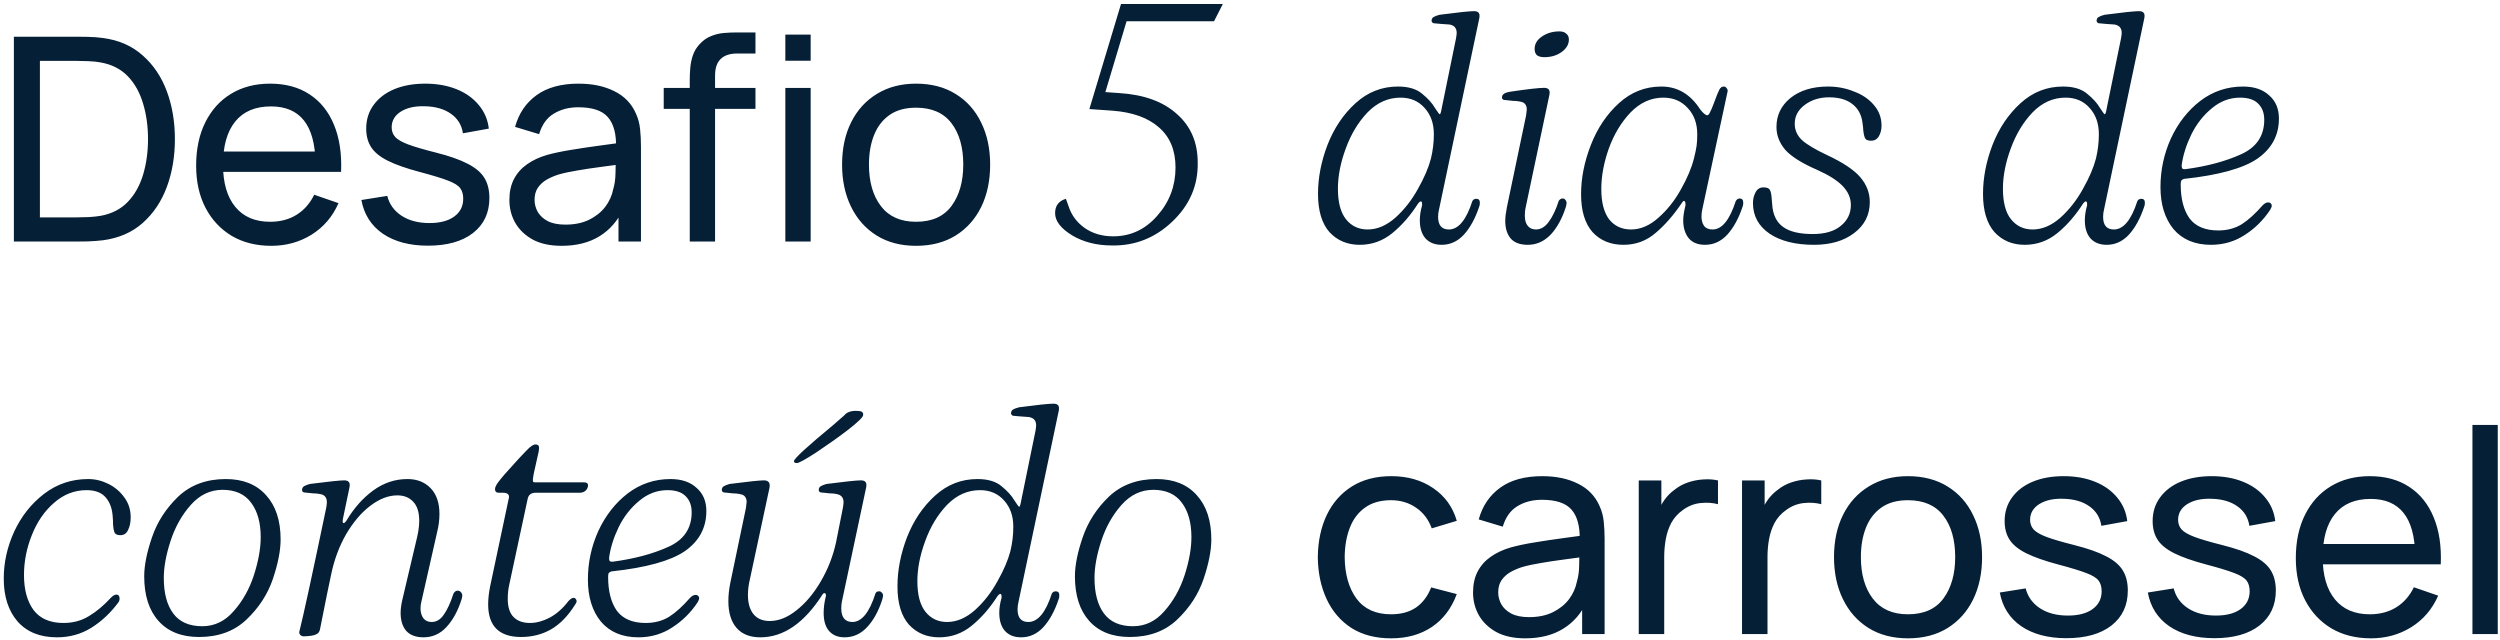 <svg xmlns="http://www.w3.org/2000/svg" width="414" height="106" viewBox="0 0 414 106" fill="none"><path d="M2.298 40V6.08H12.756C13.102 6.08 13.707 6.088 14.57 6.104C15.434 6.119 16.258 6.182 17.044 6.292C19.666 6.637 21.857 7.595 23.616 9.166C25.39 10.72 26.725 12.699 27.62 15.102C28.515 17.504 28.963 20.151 28.963 23.04C28.963 25.93 28.515 28.576 27.62 30.978C26.725 33.381 25.39 35.367 23.616 36.938C21.857 38.492 19.666 39.443 17.044 39.788C16.258 39.882 15.426 39.945 14.547 39.976C13.683 39.992 13.086 40 12.756 40H2.298ZM6.608 35.996H12.756C13.353 35.996 14.021 35.98 14.759 35.948C15.497 35.901 16.141 35.831 16.69 35.736C18.543 35.391 20.043 34.614 21.189 33.404C22.336 32.195 23.176 30.688 23.71 28.882C24.244 27.076 24.511 25.129 24.511 23.04C24.511 20.904 24.236 18.933 23.686 17.128C23.152 15.322 22.312 13.822 21.166 12.628C20.019 11.435 18.528 10.673 16.69 10.344C16.141 10.234 15.489 10.163 14.735 10.132C13.981 10.1 13.322 10.084 12.756 10.084H6.608V35.996ZM44.917 40.707C42.421 40.707 40.238 40.157 38.369 39.058C36.516 37.943 35.071 36.396 34.035 34.417C32.998 32.423 32.48 30.099 32.48 27.445C32.48 24.665 32.99 22.263 34.011 20.237C35.032 18.195 36.453 16.625 38.275 15.526C40.112 14.411 42.264 13.853 44.729 13.853C47.289 13.853 49.464 14.442 51.254 15.62C53.06 16.798 54.41 18.478 55.306 20.661C56.216 22.844 56.609 25.443 56.483 28.458H52.243V26.95C52.196 23.825 51.56 21.493 50.335 19.954C49.11 18.4 47.289 17.622 44.87 17.622C42.279 17.622 40.309 18.454 38.958 20.119C37.607 21.784 36.932 24.171 36.932 27.28C36.932 30.279 37.607 32.604 38.958 34.252C40.309 35.901 42.232 36.726 44.729 36.726C46.409 36.726 47.87 36.341 49.11 35.572C50.351 34.802 51.325 33.695 52.031 32.25L56.059 33.64C55.07 35.886 53.578 37.629 51.584 38.869C49.605 40.094 47.383 40.707 44.917 40.707ZM35.519 28.458V25.089H54.316V28.458H35.519ZM70.867 40.683C67.837 40.683 65.347 40.024 63.4 38.704C61.469 37.37 60.283 35.509 59.843 33.122L64.13 32.439C64.476 33.821 65.269 34.92 66.51 35.736C67.75 36.537 69.289 36.938 71.126 36.938C72.87 36.938 74.236 36.577 75.225 35.854C76.214 35.132 76.709 34.15 76.709 32.91C76.709 32.187 76.544 31.606 76.214 31.167C75.885 30.711 75.201 30.287 74.165 29.895C73.144 29.502 71.597 29.031 69.525 28.481C67.279 27.885 65.512 27.264 64.225 26.62C62.937 25.977 62.018 25.231 61.469 24.383C60.919 23.535 60.644 22.506 60.644 21.297C60.644 19.805 61.053 18.502 61.869 17.387C62.686 16.256 63.824 15.384 65.285 14.772C66.761 14.16 68.472 13.853 70.42 13.853C72.351 13.853 74.079 14.16 75.602 14.772C77.125 15.384 78.35 16.256 79.277 17.387C80.219 18.502 80.776 19.805 80.949 21.297L76.662 22.074C76.458 20.708 75.798 19.632 74.683 18.847C73.584 18.062 72.163 17.646 70.42 17.599C68.771 17.536 67.428 17.826 66.392 18.47C65.371 19.114 64.861 19.986 64.861 21.085C64.861 21.697 65.049 22.223 65.426 22.663C65.819 23.103 66.533 23.519 67.57 23.912C68.622 24.304 70.145 24.752 72.139 25.254C74.385 25.82 76.152 26.44 77.439 27.115C78.743 27.775 79.669 28.56 80.219 29.471C80.769 30.366 81.043 31.473 81.043 32.792C81.043 35.242 80.14 37.173 78.334 38.587C76.528 39.984 74.039 40.683 70.867 40.683ZM92.999 40.707C91.099 40.707 89.505 40.361 88.217 39.67C86.945 38.964 85.979 38.037 85.32 36.891C84.676 35.744 84.354 34.488 84.354 33.122C84.354 31.787 84.605 30.633 85.108 29.659C85.626 28.67 86.348 27.853 87.275 27.209C88.201 26.55 89.308 26.032 90.596 25.655C91.805 25.325 93.156 25.042 94.648 24.807C96.155 24.555 97.678 24.328 99.218 24.124C100.756 23.919 102.193 23.723 103.528 23.535L102.021 24.406C102.068 22.145 101.612 20.472 100.654 19.389C99.712 18.305 98.079 17.764 95.755 17.764C94.216 17.764 92.865 18.117 91.703 18.824C90.557 19.515 89.748 20.645 89.277 22.216L85.296 21.014C85.909 18.784 87.094 17.033 88.853 15.761C90.612 14.489 92.928 13.853 95.802 13.853C98.11 13.853 100.089 14.27 101.738 15.102C103.403 15.918 104.596 17.159 105.318 18.824C105.68 19.609 105.907 20.465 106.001 21.391C106.096 22.302 106.143 23.26 106.143 24.265V40H102.421V33.899L103.293 34.464C102.335 36.522 100.992 38.076 99.265 39.128C97.553 40.181 95.464 40.707 92.999 40.707ZM93.635 37.197C95.142 37.197 96.446 36.93 97.545 36.396C98.66 35.846 99.555 35.132 100.23 34.252C100.906 33.357 101.345 32.384 101.549 31.332C101.785 30.546 101.911 29.675 101.926 28.717C101.958 27.743 101.973 26.997 101.973 26.479L103.434 27.115C102.068 27.304 100.725 27.484 99.406 27.657C98.087 27.83 96.838 28.018 95.661 28.222C94.483 28.411 93.423 28.638 92.481 28.905C91.79 29.125 91.138 29.408 90.525 29.753C89.929 30.099 89.442 30.546 89.065 31.096C88.704 31.63 88.523 32.297 88.523 33.098C88.523 33.789 88.696 34.449 89.041 35.077C89.403 35.705 89.952 36.215 90.69 36.608C91.444 37.001 92.426 37.197 93.635 37.197ZM114.222 40V13.17C114.222 12.511 114.254 11.843 114.317 11.168C114.379 10.477 114.521 9.81 114.741 9.166C114.96 8.506 115.322 7.902 115.824 7.352C116.405 6.708 117.041 6.253 117.732 5.986C118.423 5.703 119.122 5.53 119.829 5.468C120.551 5.405 121.234 5.373 121.878 5.373H125.105V8.86H122.113C120.873 8.86 119.946 9.166 119.334 9.778C118.721 10.375 118.415 11.286 118.415 12.511V40H114.222ZM109.912 18.023V14.56H125.105V18.023H109.912ZM130.052 10.061V5.727H134.245V10.061H130.052ZM130.052 40V14.56H134.245V40H130.052ZM151.697 40.707C149.169 40.707 146.986 40.133 145.149 38.987C143.327 37.841 141.921 36.255 140.932 34.229C139.943 32.203 139.448 29.879 139.448 27.256C139.448 24.587 139.951 22.247 140.956 20.237C141.961 18.227 143.382 16.664 145.219 15.549C147.057 14.419 149.216 13.853 151.697 13.853C154.241 13.853 156.432 14.427 158.269 15.573C160.106 16.704 161.512 18.282 162.486 20.308C163.475 22.318 163.969 24.634 163.969 27.256C163.969 29.91 163.475 32.25 162.486 34.276C161.496 36.286 160.083 37.864 158.245 39.011C156.408 40.141 154.225 40.707 151.697 40.707ZM151.697 36.726C154.335 36.726 156.298 35.846 157.586 34.088C158.874 32.329 159.517 30.052 159.517 27.256C159.517 24.383 158.866 22.098 157.562 20.402C156.259 18.69 154.304 17.834 151.697 17.834C149.923 17.834 148.462 18.235 147.316 19.036C146.169 19.836 145.313 20.944 144.748 22.357C144.183 23.77 143.9 25.403 143.9 27.256C143.9 30.114 144.56 32.407 145.879 34.135C147.198 35.862 149.137 36.726 151.697 36.726ZM201.043 3.524H186.56L183.047 15.25L185.317 15.412C189.424 15.664 192.612 16.817 194.882 18.871C197.188 20.888 198.341 23.572 198.341 26.922C198.413 30.705 197.008 33.966 194.126 36.704C191.279 39.406 187.947 40.721 184.128 40.648C181.606 40.648 179.409 40.09 177.535 38.973C175.662 37.82 174.725 36.596 174.725 35.299C174.725 34.074 175.32 33.281 176.509 32.921L176.941 34.11C177.409 35.587 178.292 36.794 179.589 37.73C180.922 38.667 182.507 39.135 184.344 39.135C187.227 39.135 189.658 38.001 191.64 35.731C193.657 33.461 194.666 30.795 194.666 27.733C194.666 24.887 193.747 22.671 191.91 21.086C190.109 19.501 187.551 18.582 184.236 18.33L180.4 18.06L185.641 0.659H202.502L201.043 3.524ZM225.179 40.54C223.125 40.54 221.45 39.838 220.153 38.433C218.892 36.992 218.262 34.884 218.262 32.11C218.262 29.444 218.784 26.742 219.829 24.004C220.91 21.23 222.459 18.925 224.476 17.087C226.494 15.25 228.835 14.331 231.501 14.331C233.231 14.331 234.563 14.728 235.5 15.52C236.473 16.313 237.175 17.087 237.608 17.844C238.076 18.564 238.346 18.925 238.418 18.925C238.526 18.925 238.634 18.601 238.743 17.952L241.12 6.334C241.192 5.901 241.228 5.613 241.228 5.469C241.228 5.073 241.138 4.766 240.958 4.55C240.814 4.334 240.526 4.172 240.093 4.064C239.301 3.992 238.797 3.956 238.58 3.956C238.004 3.92 237.608 3.884 237.392 3.848C237.211 3.776 237.103 3.65 237.067 3.469C237.067 3.181 237.175 2.965 237.392 2.821C237.644 2.677 237.986 2.551 238.418 2.443C241.444 2.046 243.336 1.848 244.092 1.848C244.705 1.848 245.011 2.1 245.011 2.605C245.011 2.785 244.993 2.947 244.957 3.091L238.31 34.65C238.202 35.082 238.148 35.497 238.148 35.893C238.148 37.298 238.743 38.001 239.931 38.001C241.517 38.001 242.813 36.433 243.822 33.299C243.966 33.047 244.182 32.921 244.471 32.921C244.867 32.921 245.065 33.137 245.065 33.569C245.065 33.858 245.029 34.074 244.957 34.218C244.309 36.163 243.462 37.712 242.417 38.865C241.372 39.982 240.148 40.54 238.743 40.54C237.59 40.54 236.689 40.18 236.041 39.46C235.428 38.739 235.122 37.748 235.122 36.487C235.122 35.695 235.248 34.866 235.5 34.002V33.785C235.5 33.497 235.428 33.353 235.284 33.353C235.176 33.353 235.032 33.461 234.852 33.677C233.591 35.659 232.168 37.298 230.583 38.595C228.997 39.892 227.196 40.54 225.179 40.54ZM226.476 38.001C228.061 38.001 229.592 37.352 231.069 36.055C232.546 34.722 233.789 33.137 234.798 31.3C235.842 29.462 236.563 27.787 236.959 26.274C237.283 24.941 237.446 23.59 237.446 22.221C237.446 20.456 236.941 19.015 235.932 17.898C234.924 16.745 233.591 16.169 231.934 16.169C229.88 16.169 228.061 16.979 226.476 18.601C224.926 20.222 223.72 22.221 222.855 24.599C221.99 26.941 221.558 29.156 221.558 31.246C221.558 33.515 222.008 35.209 222.909 36.325C223.81 37.442 224.999 38.001 226.476 38.001ZM252.998 40.54C251.737 40.54 250.801 40.198 250.188 39.514C249.576 38.793 249.27 37.82 249.27 36.596C249.27 35.983 249.36 35.227 249.54 34.326L252.728 19.087C252.8 18.582 252.836 18.258 252.836 18.114C252.836 17.754 252.746 17.466 252.566 17.25C252.422 17.033 252.134 16.889 251.701 16.817C251.341 16.745 251.035 16.709 250.783 16.709C250.531 16.709 250.314 16.691 250.134 16.655C249.63 16.619 249.27 16.583 249.053 16.547C248.837 16.475 248.729 16.349 248.729 16.169V16.115C248.729 15.646 249.162 15.34 250.026 15.196C252.944 14.764 254.836 14.547 255.7 14.547C256.313 14.547 256.619 14.8 256.619 15.304C256.619 15.484 256.601 15.646 256.565 15.79L252.62 34.488C252.548 34.776 252.512 35.191 252.512 35.731C252.512 36.451 252.674 37.01 252.998 37.406C253.323 37.802 253.773 38.001 254.349 38.001C255.142 38.001 255.844 37.586 256.457 36.758C257.105 35.893 257.664 34.722 258.132 33.245C258.312 32.993 258.528 32.867 258.781 32.867C258.961 32.867 259.105 32.939 259.213 33.083C259.357 33.227 259.429 33.425 259.429 33.677C259.429 33.749 259.393 33.93 259.321 34.218C258.708 36.163 257.862 37.712 256.781 38.865C255.7 39.982 254.439 40.54 252.998 40.54ZM255.754 9.468C255.214 9.468 254.8 9.36 254.511 9.144C254.259 8.891 254.133 8.549 254.133 8.117C254.133 7.288 254.529 6.604 255.322 6.063C256.151 5.487 257.123 5.199 258.24 5.199C258.744 5.199 259.123 5.325 259.375 5.577C259.663 5.793 259.807 6.117 259.807 6.55C259.807 7.342 259.411 8.027 258.618 8.603C257.826 9.18 256.871 9.468 255.754 9.468ZM268.85 40.54C266.725 40.54 265.014 39.838 263.717 38.433C262.456 36.992 261.825 34.902 261.825 32.164C261.825 29.498 262.366 26.778 263.446 24.004C264.527 21.23 266.076 18.925 268.094 17.087C270.111 15.25 272.453 14.331 275.119 14.331C277.785 14.331 279.928 15.592 281.55 18.114C282.054 18.763 282.45 19.087 282.738 19.087C282.883 19.087 283.027 18.925 283.171 18.601C283.351 18.276 283.567 17.772 283.819 17.087C284.252 15.899 284.558 15.142 284.738 14.818C284.918 14.493 285.152 14.331 285.44 14.331C285.657 14.331 285.819 14.421 285.927 14.602C286.071 14.746 286.125 14.926 286.089 15.142L281.928 34.542C281.82 34.974 281.766 35.407 281.766 35.839C281.766 36.487 281.91 37.01 282.198 37.406C282.486 37.802 282.955 38.001 283.603 38.001C285.152 38.001 286.431 36.433 287.44 33.299C287.62 33.011 287.836 32.867 288.088 32.867C288.485 32.867 288.683 33.101 288.683 33.569C288.683 33.858 288.647 34.074 288.575 34.218C287.926 36.163 287.08 37.712 286.035 38.865C284.99 39.982 283.765 40.54 282.36 40.54C281.171 40.54 280.271 40.18 279.658 39.46C279.046 38.703 278.74 37.712 278.74 36.487C278.74 35.839 278.866 35.01 279.118 34.002V33.785C279.118 33.533 279.064 33.371 278.956 33.299C278.848 33.227 278.722 33.299 278.577 33.515C277.172 35.605 275.695 37.298 274.146 38.595C272.633 39.892 270.868 40.54 268.85 40.54ZM270.093 38.001C271.678 38.001 273.192 37.352 274.633 36.055C276.11 34.758 277.353 33.191 278.361 31.354C279.406 29.516 280.127 27.805 280.523 26.22C280.739 25.355 280.883 24.671 280.955 24.166C281.027 23.662 281.063 23.014 281.063 22.221C281.063 20.456 280.541 19.015 279.496 17.898C278.451 16.745 277.1 16.169 275.443 16.169C273.426 16.169 271.624 16.979 270.039 18.601C268.49 20.222 267.283 22.221 266.419 24.599C265.59 26.941 265.176 29.174 265.176 31.3C265.176 33.497 265.608 35.172 266.473 36.325C267.373 37.442 268.58 38.001 270.093 38.001ZM300.396 40.54C297.334 40.54 294.884 39.928 293.047 38.703C291.21 37.442 290.291 35.749 290.291 33.623C290.291 32.975 290.435 32.38 290.723 31.84C291.011 31.3 291.444 31.029 292.02 31.029C292.597 31.029 292.957 31.174 293.101 31.462C293.245 31.75 293.335 32.146 293.371 32.651C293.407 33.155 293.443 33.569 293.479 33.894C293.587 35.551 294.182 36.776 295.262 37.568C296.343 38.361 297.982 38.757 300.18 38.757C302.198 38.757 303.747 38.307 304.827 37.406C305.944 36.505 306.503 35.353 306.503 33.948C306.503 32.795 306.052 31.75 305.152 30.813C304.251 29.877 302.828 28.976 300.883 28.111C298.397 27.031 296.649 25.932 295.641 24.815C294.668 23.662 294.182 22.401 294.182 21.032C294.182 19.087 294.956 17.484 296.505 16.223C298.091 14.962 300.162 14.331 302.72 14.331C304.233 14.331 305.656 14.602 306.989 15.142C308.358 15.646 309.457 16.385 310.285 17.358C311.15 18.33 311.582 19.483 311.582 20.816C311.582 21.465 311.438 22.041 311.15 22.545C310.862 23.05 310.429 23.302 309.853 23.302C309.349 23.302 309.024 23.176 308.88 22.924C308.736 22.671 308.628 22.221 308.556 21.573C308.556 21.357 308.52 20.996 308.448 20.492C308.304 19.087 307.746 18.006 306.773 17.25C305.836 16.493 304.539 16.115 302.882 16.115C301.333 16.115 300 16.529 298.883 17.358C297.766 18.186 297.208 19.231 297.208 20.492C297.208 21.537 297.604 22.437 298.397 23.194C299.189 23.914 300.576 24.743 302.558 25.68C305.188 26.904 307.025 28.129 308.07 29.354C309.115 30.579 309.637 31.948 309.637 33.461C309.637 35.587 308.772 37.298 307.043 38.595C305.35 39.892 303.134 40.54 300.396 40.54ZM335.305 40.54C333.251 40.54 331.576 39.838 330.279 38.433C329.018 36.992 328.388 34.884 328.388 32.11C328.388 29.444 328.91 26.742 329.955 24.004C331.036 21.23 332.585 18.925 334.602 17.087C336.62 15.25 338.961 14.331 341.627 14.331C343.357 14.331 344.69 14.728 345.626 15.52C346.599 16.313 347.301 17.087 347.734 17.844C348.202 18.564 348.472 18.925 348.544 18.925C348.652 18.925 348.76 18.601 348.869 17.952L351.246 6.334C351.318 5.901 351.354 5.613 351.354 5.469C351.354 5.073 351.264 4.766 351.084 4.55C350.94 4.334 350.652 4.172 350.22 4.064C349.427 3.992 348.923 3.956 348.706 3.956C348.13 3.92 347.734 3.884 347.518 3.848C347.337 3.776 347.229 3.65 347.193 3.469C347.193 3.181 347.301 2.965 347.518 2.821C347.77 2.677 348.112 2.551 348.544 2.443C351.571 2.046 353.462 1.848 354.218 1.848C354.831 1.848 355.137 2.1 355.137 2.605C355.137 2.785 355.119 2.947 355.083 3.091L348.436 34.65C348.328 35.082 348.274 35.497 348.274 35.893C348.274 37.298 348.869 38.001 350.057 38.001C351.643 38.001 352.94 36.433 353.948 33.299C354.092 33.047 354.308 32.921 354.597 32.921C354.993 32.921 355.191 33.137 355.191 33.569C355.191 33.858 355.155 34.074 355.083 34.218C354.435 36.163 353.588 37.712 352.543 38.865C351.498 39.982 350.274 40.54 348.869 40.54C347.716 40.54 346.815 40.18 346.167 39.46C345.554 38.739 345.248 37.748 345.248 36.487C345.248 35.695 345.374 34.866 345.626 34.002V33.785C345.626 33.497 345.554 33.353 345.41 33.353C345.302 33.353 345.158 33.461 344.978 33.677C343.717 35.659 342.294 37.298 340.709 38.595C339.123 39.892 337.322 40.54 335.305 40.54ZM336.602 38.001C338.187 38.001 339.718 37.352 341.195 36.055C342.672 34.722 343.915 33.137 344.924 31.3C345.968 29.462 346.689 27.787 347.085 26.274C347.409 24.941 347.572 23.59 347.572 22.221C347.572 20.456 347.067 19.015 346.059 17.898C345.05 16.745 343.717 16.169 342.06 16.169C340.006 16.169 338.187 16.979 336.602 18.601C335.053 20.222 333.846 22.221 332.981 24.599C332.116 26.941 331.684 29.156 331.684 31.246C331.684 33.515 332.134 35.209 333.035 36.325C333.936 37.442 335.125 38.001 336.602 38.001ZM366.151 40.54C363.485 40.54 361.413 39.676 359.936 37.947C358.495 36.181 357.774 33.858 357.774 30.975C357.774 28.165 358.351 25.482 359.504 22.924C360.693 20.366 362.314 18.294 364.367 16.709C366.457 15.124 368.816 14.331 371.446 14.331C373.284 14.331 374.725 14.818 375.77 15.79C376.85 16.727 377.391 18.006 377.391 19.627C377.391 22.401 376.202 24.617 373.824 26.274C371.446 27.895 367.393 29.012 361.665 29.625C361.449 29.697 361.305 29.787 361.233 29.895C361.161 30.003 361.125 30.219 361.125 30.543C361.125 32.921 361.611 34.794 362.584 36.163C363.593 37.496 365.178 38.163 367.339 38.163C368.816 38.163 370.113 37.82 371.23 37.136C372.347 36.415 373.5 35.371 374.689 34.002C375.013 33.677 375.319 33.515 375.607 33.515C375.788 33.515 375.932 33.569 376.04 33.677C376.148 33.785 376.202 33.912 376.202 34.056C376.202 34.236 376.112 34.47 375.932 34.758C374.815 36.451 373.41 37.838 371.717 38.919C370.059 40 368.204 40.54 366.151 40.54ZM361.99 28.003C365.484 27.535 368.51 26.724 371.068 25.572C373.662 24.419 374.959 22.509 374.959 19.843C374.959 18.727 374.635 17.844 373.986 17.195C373.338 16.511 372.329 16.169 370.96 16.169C369.231 16.169 367.664 16.763 366.259 17.952C364.854 19.105 363.719 20.564 362.854 22.329C362.026 24.058 361.503 25.734 361.287 27.355V27.517C361.287 27.733 361.341 27.877 361.449 27.949C361.557 28.021 361.737 28.039 361.99 28.003ZM9.43 105.54C6.62 105.54 4.44 104.658 2.891 102.892C1.378 101.127 0.621 98.767 0.621 95.813C0.621 93.147 1.198 90.553 2.35 88.032C3.539 85.474 5.197 83.384 7.322 81.763C9.448 80.142 11.879 79.331 14.617 79.331C15.77 79.331 16.887 79.602 17.968 80.142C19.049 80.682 19.931 81.439 20.616 82.412C21.3 83.348 21.642 84.429 21.642 85.654C21.642 86.483 21.498 87.185 21.21 87.761C20.958 88.338 20.526 88.626 19.913 88.626C19.409 88.626 19.085 88.464 18.941 88.14C18.832 87.816 18.76 87.401 18.724 86.897C18.724 86.392 18.706 85.978 18.67 85.654C18.598 84.285 18.22 83.204 17.535 82.412C16.851 81.583 15.788 81.169 14.347 81.169C12.33 81.169 10.528 81.871 8.943 83.276C7.358 84.645 6.133 86.428 5.269 88.626C4.404 90.788 3.972 92.985 3.972 95.219C3.972 97.633 4.494 99.56 5.539 101.001C6.62 102.442 8.277 103.163 10.51 103.163C12.095 103.163 13.501 102.784 14.725 102.028C15.986 101.271 17.193 100.263 18.346 99.002C18.706 98.641 19.012 98.461 19.265 98.461C19.625 98.461 19.805 98.695 19.805 99.164C19.805 99.344 19.751 99.524 19.643 99.704C18.346 101.469 16.833 102.892 15.104 103.973C13.411 105.018 11.519 105.54 9.43 105.54ZM32.96 105.486C30.078 105.486 27.844 104.604 26.259 102.838C24.674 101.073 23.881 98.605 23.881 95.435C23.881 93.634 24.314 91.472 25.178 88.95C26.043 86.428 27.484 84.195 29.501 82.249C31.555 80.304 34.185 79.331 37.391 79.331C40.237 79.331 42.453 80.214 44.038 81.979C45.659 83.745 46.47 86.194 46.47 89.329C46.47 91.166 46.037 93.364 45.173 95.921C44.308 98.443 42.849 100.677 40.795 102.622C38.778 104.532 36.166 105.486 32.96 105.486ZM33.5 103.703C35.518 103.703 37.247 102.874 38.688 101.217C40.165 99.56 41.282 97.579 42.038 95.273C42.795 92.931 43.173 90.824 43.173 88.95C43.173 86.573 42.651 84.681 41.606 83.276C40.561 81.835 38.976 81.115 36.851 81.115C34.833 81.115 33.086 81.943 31.609 83.6C30.132 85.258 29.015 87.239 28.258 89.545C27.502 91.85 27.124 93.904 27.124 95.705C27.124 98.227 27.646 100.191 28.691 101.596C29.735 103.001 31.339 103.703 33.5 103.703ZM70.125 105.54C68.864 105.54 67.91 105.18 67.261 104.46C66.649 103.739 66.343 102.748 66.343 101.487C66.343 100.911 66.433 100.209 66.613 99.38L69.099 88.842C69.315 87.87 69.423 87.005 69.423 86.248C69.423 84.843 69.099 83.799 68.45 83.114C67.802 82.394 66.919 82.033 65.802 82.033C64.325 82.033 62.83 82.61 61.317 83.763C59.84 84.879 58.507 86.447 57.318 88.464C56.165 90.481 55.337 92.715 54.832 95.165L54.13 98.515C53.481 101.686 53.103 103.577 52.995 104.189C52.923 104.622 52.707 104.91 52.346 105.054C52.022 105.234 51.356 105.342 50.347 105.378C50.059 105.378 49.843 105.288 49.699 105.108C49.554 104.928 49.518 104.73 49.59 104.514C50.239 101.956 51.716 95.147 54.022 84.087C54.094 83.654 54.13 83.348 54.13 83.168C54.13 82.376 53.751 81.925 52.995 81.817C52.635 81.745 52.328 81.709 52.076 81.709C51.824 81.709 51.608 81.691 51.428 81.655C50.923 81.619 50.563 81.583 50.347 81.547C50.131 81.475 50.023 81.349 50.023 81.169V81.115C50.023 80.862 50.131 80.664 50.347 80.52C50.599 80.376 50.923 80.25 51.32 80.142C54.418 79.746 56.309 79.547 56.994 79.547C57.606 79.547 57.913 79.8 57.913 80.304C57.913 80.484 57.894 80.646 57.858 80.79L56.832 85.708C56.688 86.32 56.724 86.627 56.94 86.627C57.012 86.627 57.138 86.519 57.318 86.302C58.579 84.177 60.074 82.484 61.803 81.223C63.532 79.962 65.424 79.331 67.477 79.331C69.063 79.331 70.341 79.836 71.314 80.844C72.287 81.853 72.773 83.276 72.773 85.114C72.773 86.086 72.647 87.077 72.395 88.086L69.801 99.542C69.693 99.974 69.639 100.371 69.639 100.731C69.639 101.415 69.801 101.974 70.125 102.406C70.45 102.802 70.9 103.001 71.476 103.001C72.269 103.001 72.935 102.604 73.476 101.812C74.052 101.019 74.593 99.848 75.097 98.299C75.277 97.975 75.511 97.813 75.799 97.813C76.016 97.813 76.196 97.903 76.34 98.083C76.484 98.227 76.556 98.425 76.556 98.677C76.556 98.749 76.52 98.93 76.448 99.218C75.835 101.163 74.989 102.712 73.908 103.865C72.863 104.982 71.602 105.54 70.125 105.54ZM86.297 105.486C82.659 105.486 80.839 103.685 80.839 100.082C80.839 99.182 80.948 98.191 81.164 97.11L84.244 82.574L84.298 82.303C84.298 81.835 83.974 81.601 83.325 81.601H82.623C82.19 81.601 81.974 81.403 81.974 81.007C81.974 80.754 82.118 80.412 82.407 79.98C82.731 79.547 83.109 79.079 83.541 78.575C84.01 78.07 84.334 77.71 84.514 77.494C85.703 76.161 86.604 75.188 87.216 74.576C87.829 73.927 88.315 73.603 88.675 73.603C88.963 73.603 89.144 73.693 89.216 73.873C89.288 74.053 89.288 74.342 89.216 74.738L88.405 78.359C88.297 78.899 88.243 79.277 88.243 79.493C88.243 79.638 88.261 79.746 88.297 79.818C88.369 79.854 88.495 79.872 88.675 79.872H96.673C97.141 79.872 97.375 80.034 97.375 80.358C97.375 80.718 97.231 81.025 96.943 81.277C96.691 81.493 96.367 81.601 95.97 81.601H88.675C87.955 81.601 87.522 81.943 87.378 82.628L84.352 96.732C84.172 97.489 84.082 98.299 84.082 99.164C84.082 100.533 84.406 101.541 85.055 102.19C85.703 102.838 86.604 103.163 87.757 103.163C88.801 103.163 89.882 102.874 90.999 102.298C92.152 101.686 93.196 100.767 94.133 99.542C94.457 99.182 94.746 99.002 94.998 99.002C95.142 99.002 95.25 99.056 95.322 99.164C95.43 99.272 95.484 99.398 95.484 99.542C95.484 99.722 95.412 99.902 95.268 100.082C94.079 101.992 92.728 103.379 91.215 104.243C89.738 105.072 88.099 105.486 86.297 105.486ZM105.732 105.54C103.066 105.54 100.994 104.676 99.517 102.947C98.076 101.181 97.356 98.858 97.356 95.975C97.356 93.165 97.932 90.481 99.085 87.924C100.274 85.366 101.895 83.294 103.948 81.709C106.038 80.124 108.398 79.331 111.028 79.331C112.865 79.331 114.306 79.818 115.351 80.79C116.431 81.727 116.972 83.006 116.972 84.627C116.972 87.401 115.783 89.617 113.405 91.274C111.028 92.895 106.975 94.012 101.246 94.624C101.03 94.697 100.886 94.787 100.814 94.895C100.742 95.003 100.706 95.219 100.706 95.543C100.706 97.921 101.192 99.794 102.165 101.163C103.174 102.496 104.759 103.163 106.921 103.163C108.398 103.163 109.695 102.82 110.811 102.136C111.928 101.415 113.081 100.371 114.27 99.002C114.594 98.677 114.9 98.515 115.189 98.515C115.369 98.515 115.513 98.569 115.621 98.677C115.729 98.785 115.783 98.912 115.783 99.056C115.783 99.236 115.693 99.47 115.513 99.758C114.396 101.451 112.991 102.838 111.298 103.919C109.641 105 107.785 105.54 105.732 105.54ZM101.571 93.003C105.065 92.535 108.091 91.724 110.649 90.572C113.243 89.419 114.54 87.509 114.54 84.843C114.54 83.727 114.216 82.844 113.567 82.195C112.919 81.511 111.91 81.169 110.541 81.169C108.812 81.169 107.245 81.763 105.84 82.952C104.435 84.105 103.3 85.564 102.435 87.329C101.607 89.058 101.084 90.734 100.868 92.355V92.517C100.868 92.733 100.922 92.877 101.03 92.949C101.138 93.021 101.318 93.039 101.571 93.003ZM125.912 105.54C124.183 105.54 122.868 105.018 121.967 103.973C121.066 102.928 120.616 101.451 120.616 99.542C120.616 98.605 120.724 97.597 120.94 96.516L123.534 84.087C123.606 83.582 123.642 83.258 123.642 83.114C123.642 82.754 123.552 82.466 123.372 82.249C123.228 82.033 122.94 81.889 122.507 81.817C122.147 81.745 121.841 81.709 121.589 81.709C121.337 81.709 121.12 81.691 120.94 81.655C120.436 81.619 120.076 81.583 119.86 81.547C119.643 81.475 119.535 81.349 119.535 81.169V81.115C119.535 80.862 119.643 80.664 119.86 80.52C120.112 80.376 120.436 80.25 120.832 80.142C123.931 79.746 125.822 79.547 126.506 79.547C126.903 79.547 127.173 79.656 127.317 79.872C127.461 80.052 127.497 80.358 127.425 80.79L124.183 95.921C123.967 96.822 123.858 97.687 123.858 98.515C123.858 99.884 124.165 100.947 124.777 101.704C125.39 102.46 126.29 102.838 127.479 102.838C128.956 102.838 130.433 102.244 131.91 101.055C133.423 99.866 134.756 98.281 135.909 96.3C137.098 94.282 137.945 92.121 138.449 89.815L139.584 84.087C139.656 83.654 139.692 83.348 139.692 83.168C139.692 82.412 139.314 81.961 138.557 81.817C138.197 81.745 137.891 81.709 137.638 81.709C137.386 81.709 137.17 81.691 136.99 81.655C136.486 81.619 136.125 81.583 135.909 81.547C135.693 81.475 135.585 81.349 135.585 81.169V81.115C135.585 80.862 135.693 80.664 135.909 80.52C136.161 80.376 136.486 80.25 136.882 80.142C139.98 79.746 141.872 79.547 142.556 79.547C143.168 79.547 143.475 79.8 143.475 80.304C143.475 80.484 143.457 80.646 143.421 80.79L139.422 99.596C139.35 99.884 139.314 100.281 139.314 100.785C139.314 101.505 139.476 102.064 139.8 102.46C140.124 102.82 140.575 103.001 141.151 103.001C142.7 103.001 143.979 101.415 144.988 98.245C145.096 98.029 145.294 97.921 145.582 97.921C145.762 97.921 145.906 97.993 146.015 98.137C146.159 98.245 146.231 98.407 146.231 98.623C146.231 98.731 146.195 98.93 146.123 99.218C145.51 101.163 144.664 102.712 143.583 103.865C142.538 104.982 141.295 105.54 139.854 105.54C138.773 105.54 137.927 105.198 137.314 104.514C136.702 103.829 136.396 102.82 136.396 101.487C136.396 100.623 136.522 99.686 136.774 98.677V98.569C136.774 98.389 136.72 98.281 136.612 98.245C136.504 98.173 136.378 98.227 136.233 98.407C133.207 103.163 129.767 105.54 125.912 105.54ZM131.964 76.683C131.64 76.683 131.478 76.575 131.478 76.359C131.514 75.927 133.712 73.909 138.071 70.307C139.08 69.442 139.656 68.938 139.8 68.794C140.196 68.289 140.845 68.037 141.745 68.037C142.25 68.037 142.574 68.091 142.718 68.199C142.898 68.307 142.97 68.487 142.934 68.74C142.934 69.064 142.106 69.874 140.448 71.171C138.791 72.432 137.044 73.675 135.207 74.9C133.369 76.089 132.289 76.683 131.964 76.683ZM155.537 105.54C153.484 105.54 151.809 104.838 150.512 103.433C149.251 101.992 148.62 99.884 148.62 97.11C148.62 94.444 149.143 91.742 150.187 89.004C151.268 86.23 152.817 83.925 154.835 82.087C156.852 80.25 159.194 79.331 161.86 79.331C163.589 79.331 164.922 79.728 165.859 80.52C166.831 81.313 167.534 82.087 167.966 82.844C168.435 83.564 168.705 83.925 168.777 83.925C168.885 83.925 168.993 83.6 169.101 82.952L171.479 71.334C171.551 70.901 171.587 70.613 171.587 70.469C171.587 70.073 171.497 69.766 171.317 69.55C171.173 69.334 170.884 69.172 170.452 69.064C169.66 68.992 169.155 68.956 168.939 68.956C168.363 68.92 167.966 68.884 167.75 68.848C167.57 68.776 167.462 68.65 167.426 68.469C167.426 68.181 167.534 67.965 167.75 67.821C168.002 67.677 168.345 67.551 168.777 67.443C171.803 67.046 173.694 66.848 174.451 66.848C175.063 66.848 175.37 67.1 175.37 67.605C175.37 67.785 175.352 67.947 175.316 68.091L168.669 99.65C168.561 100.082 168.507 100.497 168.507 100.893C168.507 102.298 169.101 103.001 170.29 103.001C171.875 103.001 173.172 101.433 174.181 98.299C174.325 98.047 174.541 97.921 174.829 97.921C175.226 97.921 175.424 98.137 175.424 98.569C175.424 98.858 175.388 99.074 175.316 99.218C174.667 101.163 173.821 102.712 172.776 103.865C171.731 104.982 170.506 105.54 169.101 105.54C167.948 105.54 167.048 105.18 166.399 104.46C165.787 103.739 165.48 102.748 165.48 101.487C165.48 100.695 165.607 99.866 165.859 99.002V98.785C165.859 98.497 165.787 98.353 165.643 98.353C165.535 98.353 165.39 98.461 165.21 98.677C163.949 100.659 162.526 102.298 160.941 103.595C159.356 104.892 157.555 105.54 155.537 105.54ZM156.834 103.001C158.419 103.001 159.95 102.352 161.428 101.055C162.905 99.722 164.148 98.137 165.156 96.3C166.201 94.462 166.922 92.787 167.318 91.274C167.642 89.941 167.804 88.59 167.804 87.221C167.804 85.456 167.3 84.015 166.291 82.898C165.282 81.745 163.949 81.169 162.292 81.169C160.239 81.169 158.419 81.979 156.834 83.6C155.285 85.222 154.078 87.221 153.214 89.599C152.349 91.941 151.917 94.156 151.917 96.246C151.917 98.515 152.367 100.209 153.268 101.325C154.168 102.442 155.357 103.001 156.834 103.001ZM187.086 105.486C184.204 105.486 181.97 104.604 180.385 102.838C178.8 101.073 178.007 98.605 178.007 95.435C178.007 93.634 178.439 91.472 179.304 88.95C180.169 86.428 181.61 84.195 183.627 82.249C185.681 80.304 188.311 79.331 191.517 79.331C194.363 79.331 196.579 80.214 198.164 81.979C199.785 83.745 200.595 86.194 200.595 89.329C200.595 91.166 200.163 93.364 199.298 95.921C198.434 98.443 196.975 100.677 194.921 102.622C192.904 104.532 190.292 105.486 187.086 105.486ZM187.626 103.703C189.643 103.703 191.373 102.874 192.814 101.217C194.291 99.56 195.408 97.579 196.164 95.273C196.921 92.931 197.299 90.824 197.299 88.95C197.299 86.573 196.777 84.681 195.732 83.276C194.687 81.835 193.102 81.115 190.976 81.115C188.959 81.115 187.212 81.943 185.735 83.6C184.258 85.258 183.141 87.239 182.384 89.545C181.628 91.85 181.249 93.904 181.249 95.705C181.249 98.227 181.772 100.191 182.817 101.596C183.861 103.001 185.464 103.703 187.626 103.703ZM230.359 105.707C227.784 105.707 225.593 105.133 223.787 103.987C221.997 102.825 220.631 101.231 219.688 99.205C218.746 97.18 218.259 94.871 218.228 92.28C218.259 89.626 218.754 87.294 219.712 85.284C220.686 83.258 222.075 81.68 223.881 80.549C225.687 79.419 227.862 78.853 230.406 78.853C233.092 78.853 235.4 79.513 237.332 80.832C239.279 82.151 240.582 83.957 241.242 86.25L237.096 87.498C236.562 86.022 235.691 84.876 234.481 84.059C233.288 83.243 231.914 82.834 230.359 82.834C228.616 82.834 227.179 83.243 226.048 84.059C224.918 84.86 224.078 85.975 223.528 87.404C222.978 88.817 222.696 90.443 222.68 92.28C222.711 95.107 223.363 97.392 224.635 99.135C225.923 100.862 227.831 101.726 230.359 101.726C232.024 101.726 233.406 101.349 234.505 100.595C235.604 99.826 236.436 98.719 237.002 97.274L241.242 98.381C240.362 100.752 238.988 102.566 237.12 103.822C235.251 105.079 232.997 105.707 230.359 105.707ZM252.58 105.707C250.68 105.707 249.086 105.361 247.798 104.67C246.526 103.964 245.56 103.037 244.901 101.891C244.257 100.744 243.935 99.488 243.935 98.122C243.935 96.787 244.186 95.633 244.689 94.659C245.207 93.67 245.929 92.853 246.856 92.209C247.782 91.55 248.889 91.032 250.177 90.655C251.386 90.325 252.737 90.042 254.229 89.807C255.736 89.555 257.259 89.328 258.798 89.124C260.337 88.919 261.774 88.723 263.109 88.535L261.602 89.406C261.649 87.145 261.193 85.472 260.235 84.389C259.293 83.305 257.66 82.764 255.336 82.764C253.797 82.764 252.446 83.117 251.284 83.824C250.138 84.514 249.329 85.645 248.858 87.216L244.877 86.014C245.49 83.784 246.675 82.033 248.434 80.761C250.193 79.489 252.509 78.853 255.383 78.853C257.691 78.853 259.67 79.269 261.319 80.102C262.983 80.918 264.177 82.159 264.899 83.824C265.261 84.609 265.488 85.465 265.582 86.391C265.677 87.302 265.724 88.26 265.724 89.265V105H262.002V98.899L262.874 99.464C261.916 101.522 260.573 103.076 258.846 104.128C257.134 105.181 255.045 105.707 252.58 105.707ZM253.216 102.197C254.723 102.197 256.027 101.93 257.126 101.396C258.241 100.846 259.136 100.132 259.811 99.252C260.487 98.357 260.926 97.384 261.13 96.332C261.366 95.546 261.492 94.675 261.507 93.717C261.539 92.743 261.554 91.997 261.554 91.479L263.015 92.115C261.649 92.304 260.306 92.484 258.987 92.657C257.668 92.83 256.419 93.018 255.242 93.222C254.064 93.411 253.004 93.638 252.062 93.905C251.371 94.125 250.719 94.408 250.106 94.753C249.51 95.099 249.023 95.546 248.646 96.096C248.285 96.63 248.104 97.297 248.104 98.098C248.104 98.789 248.277 99.449 248.622 100.077C248.984 100.705 249.533 101.215 250.271 101.608C251.025 102.001 252.007 102.197 253.216 102.197ZM271.377 105V79.56H275.122V85.708L274.51 84.907C274.808 84.122 275.193 83.4 275.664 82.74C276.151 82.08 276.693 81.539 277.29 81.115C277.949 80.581 278.695 80.172 279.527 79.89C280.36 79.607 281.208 79.442 282.071 79.395C282.935 79.332 283.744 79.387 284.498 79.56V83.494C283.618 83.258 282.652 83.195 281.6 83.305C280.548 83.415 279.574 83.8 278.679 84.46C277.863 85.041 277.227 85.747 276.771 86.58C276.332 87.412 276.025 88.315 275.853 89.288C275.68 90.246 275.594 91.228 275.594 92.233V105H271.377ZM288.481 105V79.56H292.226V85.708L291.614 84.907C291.912 84.122 292.297 83.4 292.768 82.74C293.255 82.08 293.796 81.539 294.393 81.115C295.053 80.581 295.799 80.172 296.631 79.89C297.463 79.607 298.311 79.442 299.175 79.395C300.039 79.332 300.847 79.387 301.601 79.56V83.494C300.722 83.258 299.756 83.195 298.704 83.305C297.652 83.415 296.678 83.8 295.783 84.46C294.966 85.041 294.33 85.747 293.875 86.58C293.435 87.412 293.129 88.315 292.956 89.288C292.783 90.246 292.697 91.228 292.697 92.233V105H288.481ZM315.96 105.707C313.431 105.707 311.249 105.133 309.411 103.987C307.59 102.841 306.184 101.255 305.195 99.229C304.205 97.203 303.711 94.879 303.711 92.256C303.711 89.587 304.213 87.247 305.218 85.237C306.223 83.227 307.645 81.664 309.482 80.549C311.319 79.419 313.478 78.853 315.96 78.853C318.504 78.853 320.694 79.427 322.532 80.573C324.369 81.704 325.774 83.282 326.748 85.308C327.737 87.318 328.232 89.634 328.232 92.256C328.232 94.91 327.737 97.25 326.748 99.276C325.759 101.286 324.345 102.864 322.508 104.011C320.671 105.141 318.488 105.707 315.96 105.707ZM315.96 101.726C318.598 101.726 320.561 100.846 321.849 99.088C323.136 97.329 323.78 95.052 323.78 92.256C323.78 89.383 323.128 87.098 321.825 85.402C320.522 83.69 318.566 82.834 315.96 82.834C314.185 82.834 312.725 83.235 311.578 84.036C310.432 84.836 309.576 85.944 309.011 87.357C308.445 88.77 308.163 90.403 308.163 92.256C308.163 95.115 308.822 97.407 310.141 99.135C311.461 100.862 313.4 101.726 315.96 101.726ZM342.19 105.683C339.159 105.683 336.67 105.024 334.723 103.704C332.791 102.37 331.606 100.509 331.166 98.122L335.453 97.439C335.798 98.821 336.592 99.92 337.832 100.736C339.073 101.537 340.612 101.938 342.449 101.938C344.192 101.938 345.558 101.577 346.548 100.854C347.537 100.132 348.032 99.15 348.032 97.91C348.032 97.187 347.867 96.606 347.537 96.167C347.207 95.711 346.524 95.287 345.488 94.895C344.467 94.502 342.92 94.031 340.847 93.481C338.602 92.885 336.835 92.264 335.547 91.62C334.26 90.977 333.341 90.231 332.791 89.383C332.242 88.535 331.967 87.506 331.967 86.297C331.967 84.805 332.375 83.502 333.192 82.387C334.008 81.256 335.147 80.384 336.607 79.772C338.083 79.16 339.795 78.853 341.742 78.853C343.674 78.853 345.401 79.16 346.925 79.772C348.448 80.384 349.673 81.256 350.599 82.387C351.541 83.502 352.099 84.805 352.272 86.297L347.985 87.074C347.78 85.708 347.121 84.632 346.006 83.847C344.907 83.062 343.485 82.646 341.742 82.599C340.093 82.536 338.751 82.826 337.714 83.47C336.694 84.114 336.183 84.986 336.183 86.085C336.183 86.697 336.372 87.223 336.749 87.663C337.141 88.103 337.856 88.519 338.892 88.912C339.944 89.304 341.468 89.752 343.462 90.254C345.708 90.82 347.474 91.44 348.762 92.115C350.065 92.775 350.992 93.56 351.541 94.471C352.091 95.366 352.366 96.473 352.366 97.792C352.366 100.242 351.463 102.173 349.657 103.587C347.851 104.984 345.362 105.683 342.19 105.683ZM366.701 105.683C363.67 105.683 361.181 105.024 359.233 103.704C357.302 102.37 356.116 100.509 355.677 98.122L359.964 97.439C360.309 98.821 361.102 99.92 362.343 100.736C363.583 101.537 365.122 101.938 366.96 101.938C368.703 101.938 370.069 101.577 371.058 100.854C372.048 100.132 372.542 99.15 372.542 97.91C372.542 97.187 372.377 96.606 372.048 96.167C371.718 95.711 371.035 95.287 369.998 94.895C368.978 94.502 367.431 94.031 365.358 93.481C363.112 92.885 361.346 92.264 360.058 91.62C358.77 90.977 357.851 90.231 357.302 89.383C356.752 88.535 356.477 87.506 356.477 86.297C356.477 84.805 356.886 83.502 357.702 82.387C358.519 81.256 359.657 80.384 361.118 79.772C362.594 79.16 364.306 78.853 366.253 78.853C368.185 78.853 369.912 79.16 371.435 79.772C372.958 80.384 374.183 81.256 375.11 82.387C376.052 83.502 376.61 84.805 376.782 86.297L372.495 87.074C372.291 85.708 371.631 84.632 370.517 83.847C369.417 83.062 367.996 82.646 366.253 82.599C364.604 82.536 363.261 82.826 362.225 83.47C361.204 84.114 360.694 84.986 360.694 86.085C360.694 86.697 360.882 87.223 361.259 87.663C361.652 88.103 362.366 88.519 363.403 88.912C364.455 89.304 365.978 89.752 367.973 90.254C370.218 90.82 371.985 91.44 373.273 92.115C374.576 92.775 375.502 93.56 376.052 94.471C376.602 95.366 376.877 96.473 376.877 97.792C376.877 100.242 375.974 102.173 374.168 103.587C372.362 104.984 369.873 105.683 366.701 105.683ZM392.625 105.707C390.128 105.707 387.945 105.157 386.076 104.058C384.223 102.943 382.778 101.396 381.742 99.417C380.705 97.423 380.187 95.099 380.187 92.445C380.187 89.665 380.698 87.263 381.718 85.237C382.739 83.195 384.16 81.625 385.982 80.526C387.819 79.411 389.971 78.853 392.436 78.853C394.996 78.853 397.171 79.442 398.961 80.62C400.767 81.798 402.117 83.478 403.013 85.661C403.923 87.844 404.316 90.443 404.19 93.458H399.95V91.95C399.903 88.825 399.267 86.493 398.042 84.954C396.817 83.4 394.996 82.622 392.577 82.622C389.986 82.622 388.016 83.454 386.665 85.119C385.314 86.784 384.639 89.171 384.639 92.28C384.639 95.279 385.314 97.604 386.665 99.252C388.016 100.901 389.939 101.726 392.436 101.726C394.116 101.726 395.577 101.341 396.817 100.572C398.058 99.802 399.032 98.695 399.738 97.25L403.766 98.64C402.777 100.886 401.285 102.629 399.291 103.869C397.312 105.094 395.09 105.707 392.625 105.707ZM383.226 93.458V90.089H402.023V93.458H383.226ZM409.435 105V70.373H413.628V105H409.435Z" fill="#051F36"></path></svg>